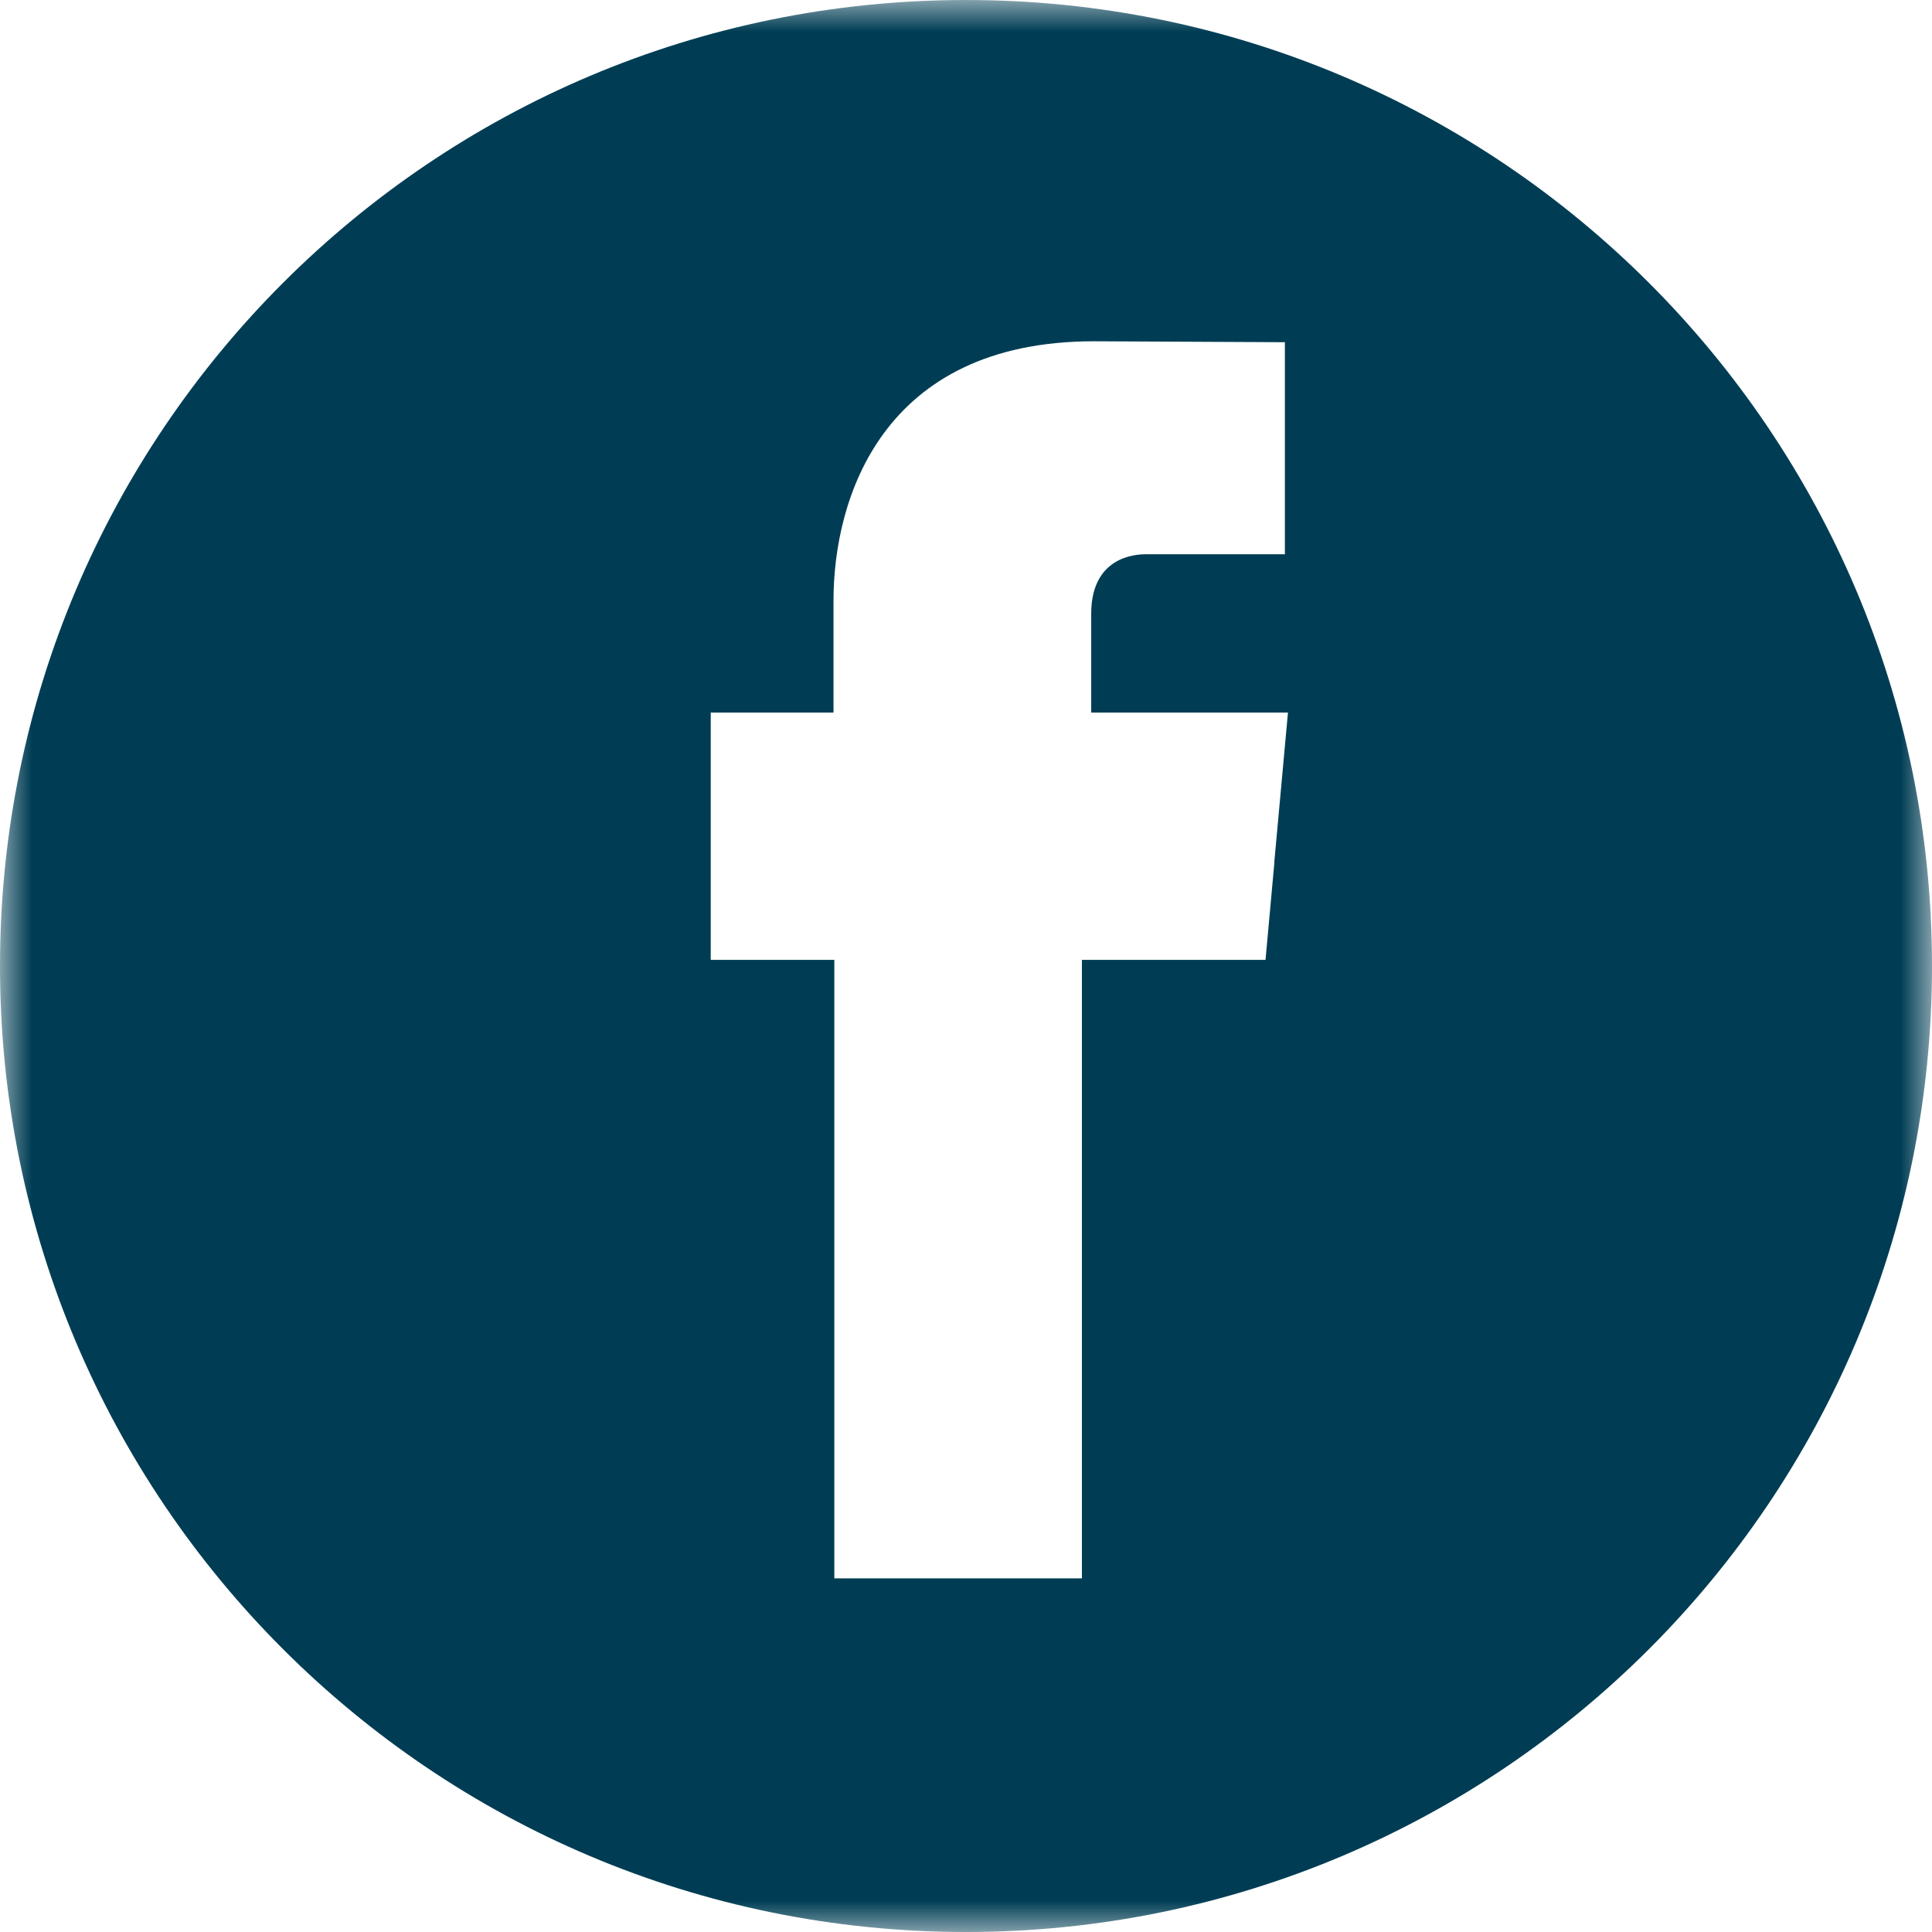 <svg width="31" height="31" viewBox="0 0 31 31" xmlns="http://www.w3.org/2000/svg" xmlns:xlink="http://www.w3.org/1999/xlink"><title>Page 1</title><defs><path id="a" d="M31 31V0H0v31z"/></defs><g fill="none" fill-rule="evenodd"><mask id="b" fill="#fff"><use xlink:href="#a"/></mask><path d="M20.448 13.842l-.142 1.56H17.36v9.924h-3.973v-9.924h-1.983v-3.968h1.97V9.636c0-1.623.77-4.16 4.178-4.16l3.065.015v3.402H18.39c-.365 0-.881.178-.881.953v1.588h3.157l-.22 2.408zM15.5 0C6.94 0 0 6.94 0 15.5 0 24.06 6.94 31 15.5 31 24.06 31 31 24.06 31 15.5 31 6.94 24.06 0 15.5 0z" fill="#003d54" mask="url(#b)"/></g></svg>